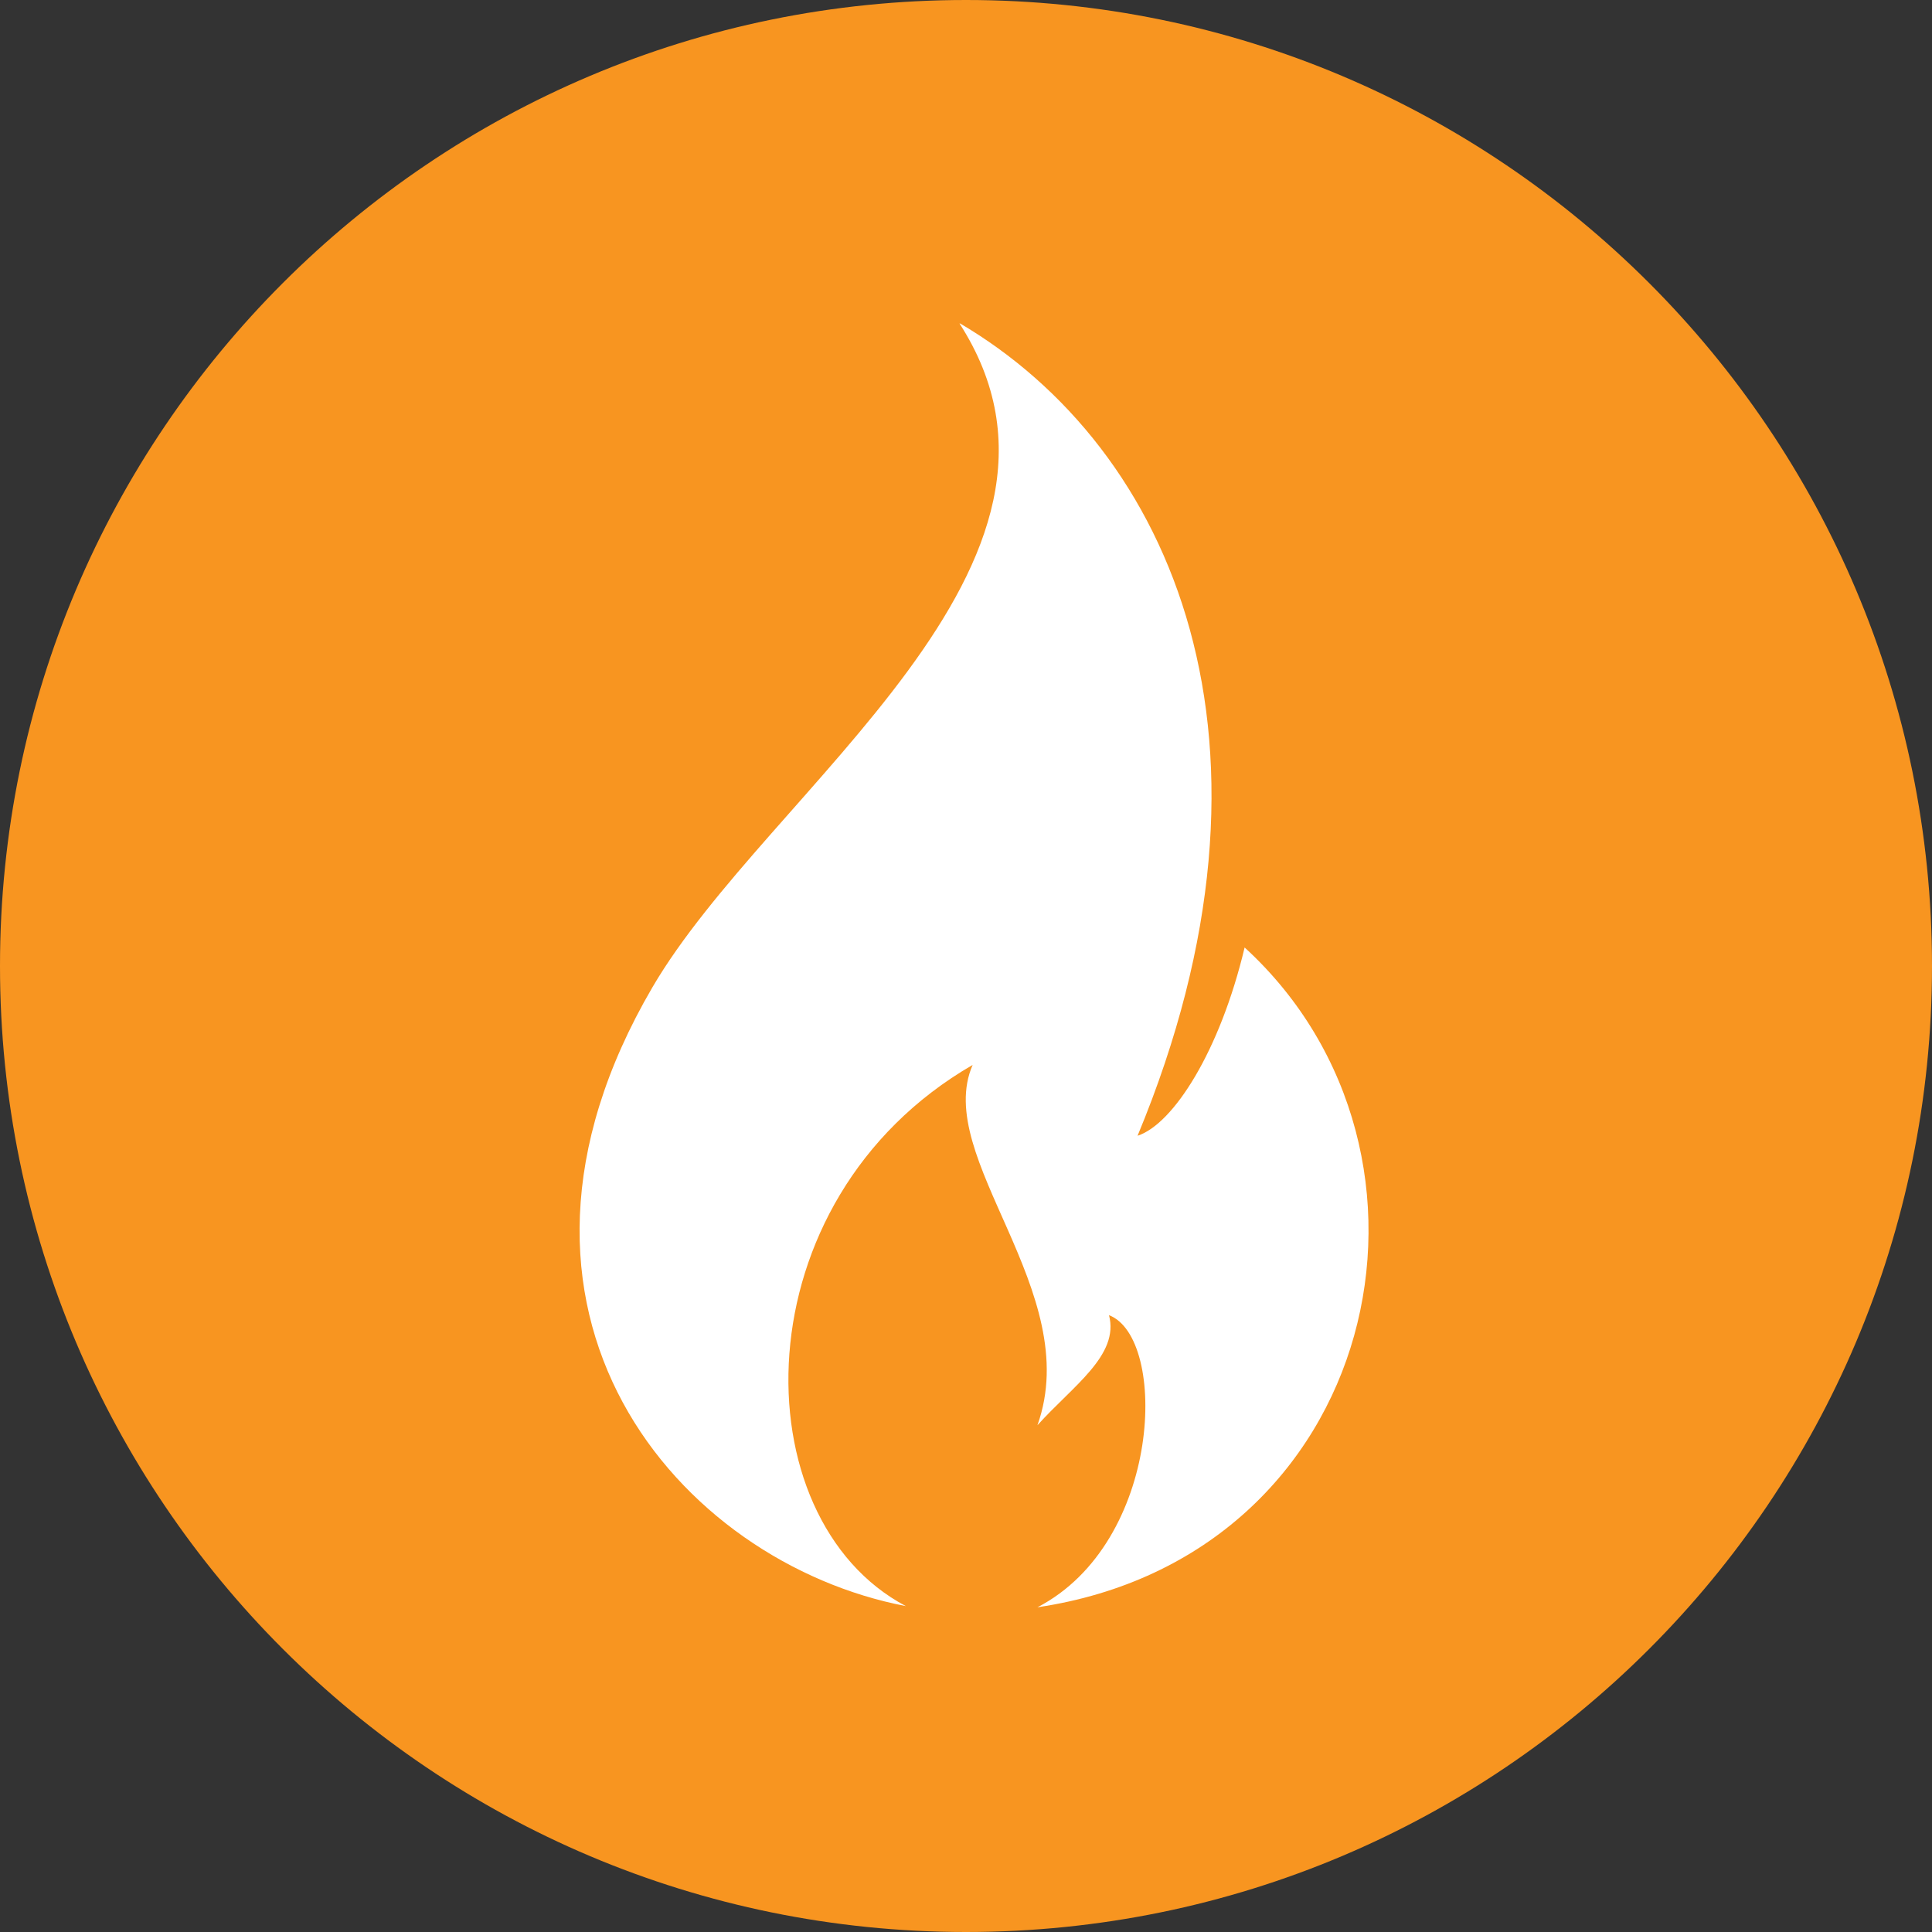 <svg xmlns="http://www.w3.org/2000/svg" xmlns:xlink="http://www.w3.org/1999/xlink" width="100" zoomAndPan="magnify" viewBox="0 0 75 75" height="100" preserveAspectRatio="xMidYMid meet" version="1.0"><rect x="0" y="0" width="75" height="75" fill="#333333" stroke="none"/><defs><clipPath id="d69afd02cd"><path d="M 37.5 0 C 16.789 0 0 16.789 0 37.5 C 0 58.211 16.789 75 37.5 75 C 58.211 75 75 58.211 75 37.5 C 75 16.789 58.211 0 37.5 0 Z M 37.5 0 " clip-rule="nonzero"/></clipPath><clipPath id="7c302c1270"><path d="M 22 12.559 L 54 12.559 L 54 62.809 L 22 62.809 Z M 22 12.559 " clip-rule="nonzero"/></clipPath></defs><g clip-path="url(#d69afd02cd)"><rect x="-7.5" width="90" fill="#f89520" y="-7.5" height="90" fill-opacity="1"/></g><g clip-path="url(#7c302c1270)"><path fill="#ffffff" d="M 40.273 62.395 C 45.129 59.875 45.344 51.926 43.051 51.055 C 43.461 52.613 41.645 53.801 40.273 55.328 C 42.125 50.133 36.188 44.941 37.758 41.34 C 28.668 46.602 28.742 58.957 35.164 62.348 C 26.359 60.664 17.949 50.957 25.324 38.332 C 29.828 30.621 43.285 21.891 37.234 12.535 C 45.551 17.41 50.484 28.867 44.16 44.09 C 45.551 43.637 47.363 40.793 48.316 36.781 C 57.062 44.785 53.59 60.414 40.273 62.395 " fill-opacity="1" fill-rule="nonzero"/></g></svg>